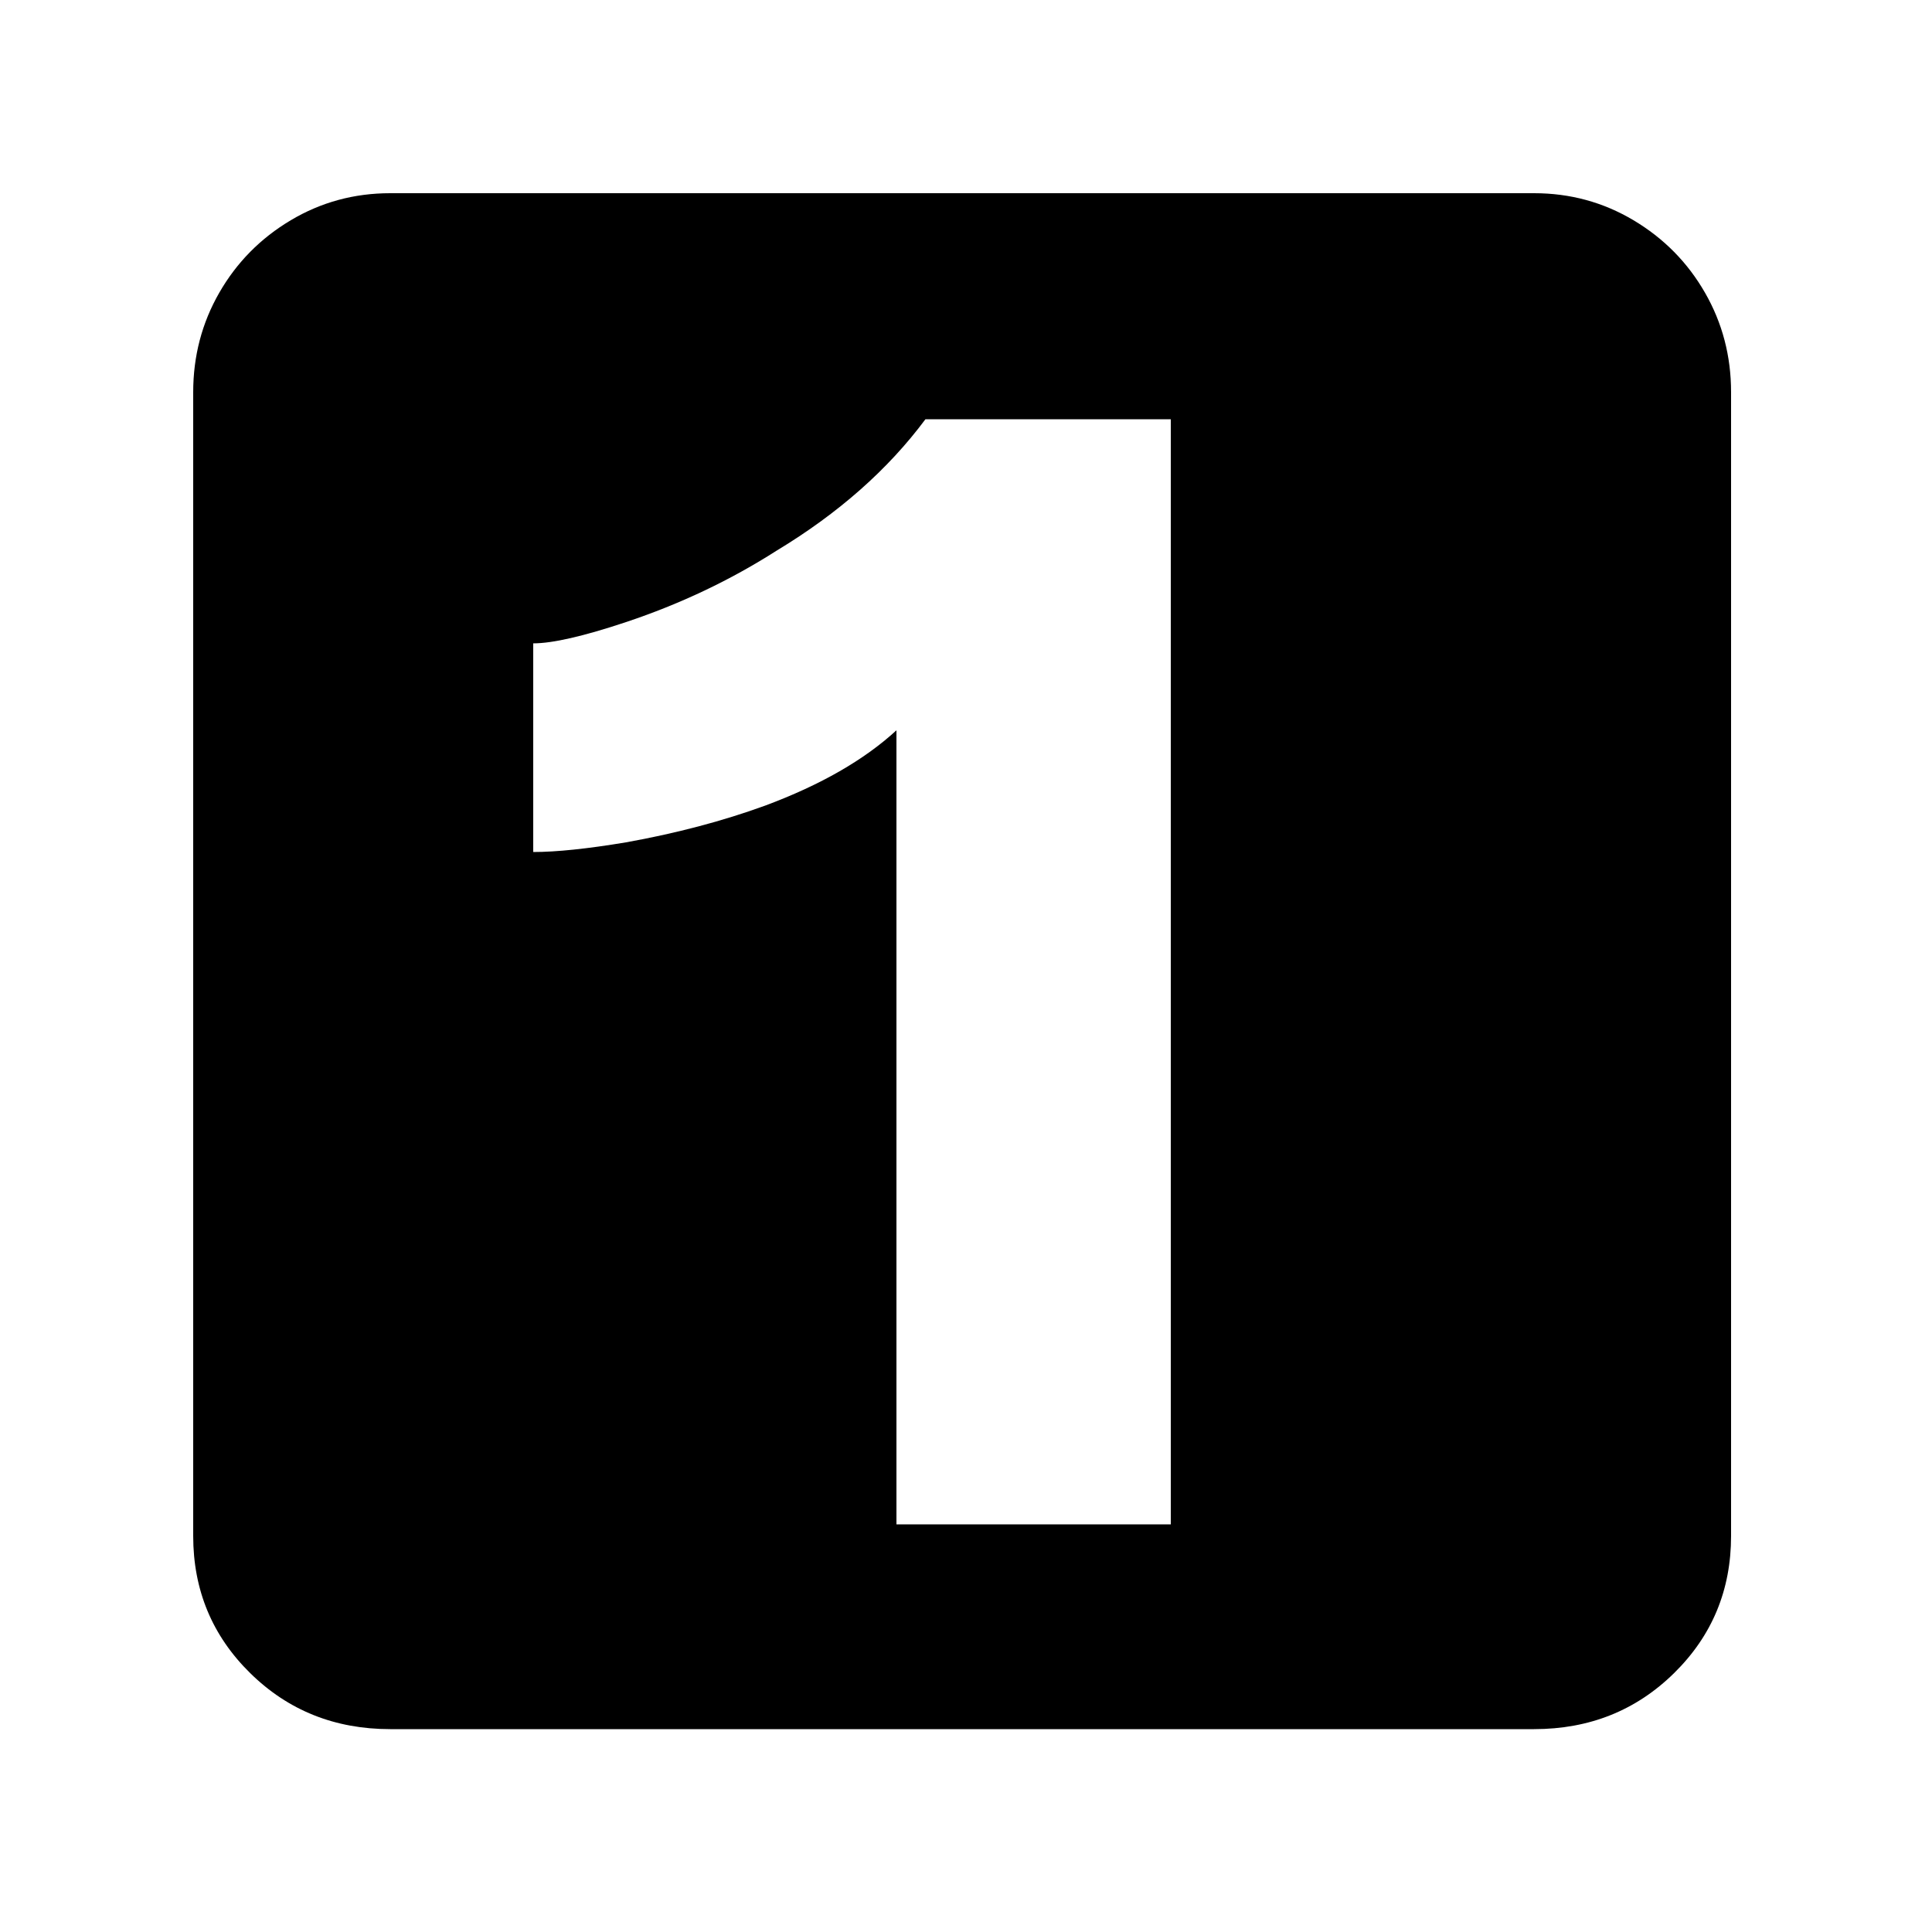 <svg xmlns="http://www.w3.org/2000/svg" viewBox="0 0 1000 1000"><path d="M202 895q-43 0-72.5-29T100 795V203q0-28 13.5-51.5t37-37.5 51.5-14h592q28 0 51.5 14t37 37.5T896 203v592q0 42-29.5 71T794 895H202zm262-106h142V217H479q-29 39-77 68-36 23-78 37-33 11-48 11v108q18 0 48-5 39-7 72-19 43-16 68-39v411z"/></svg>